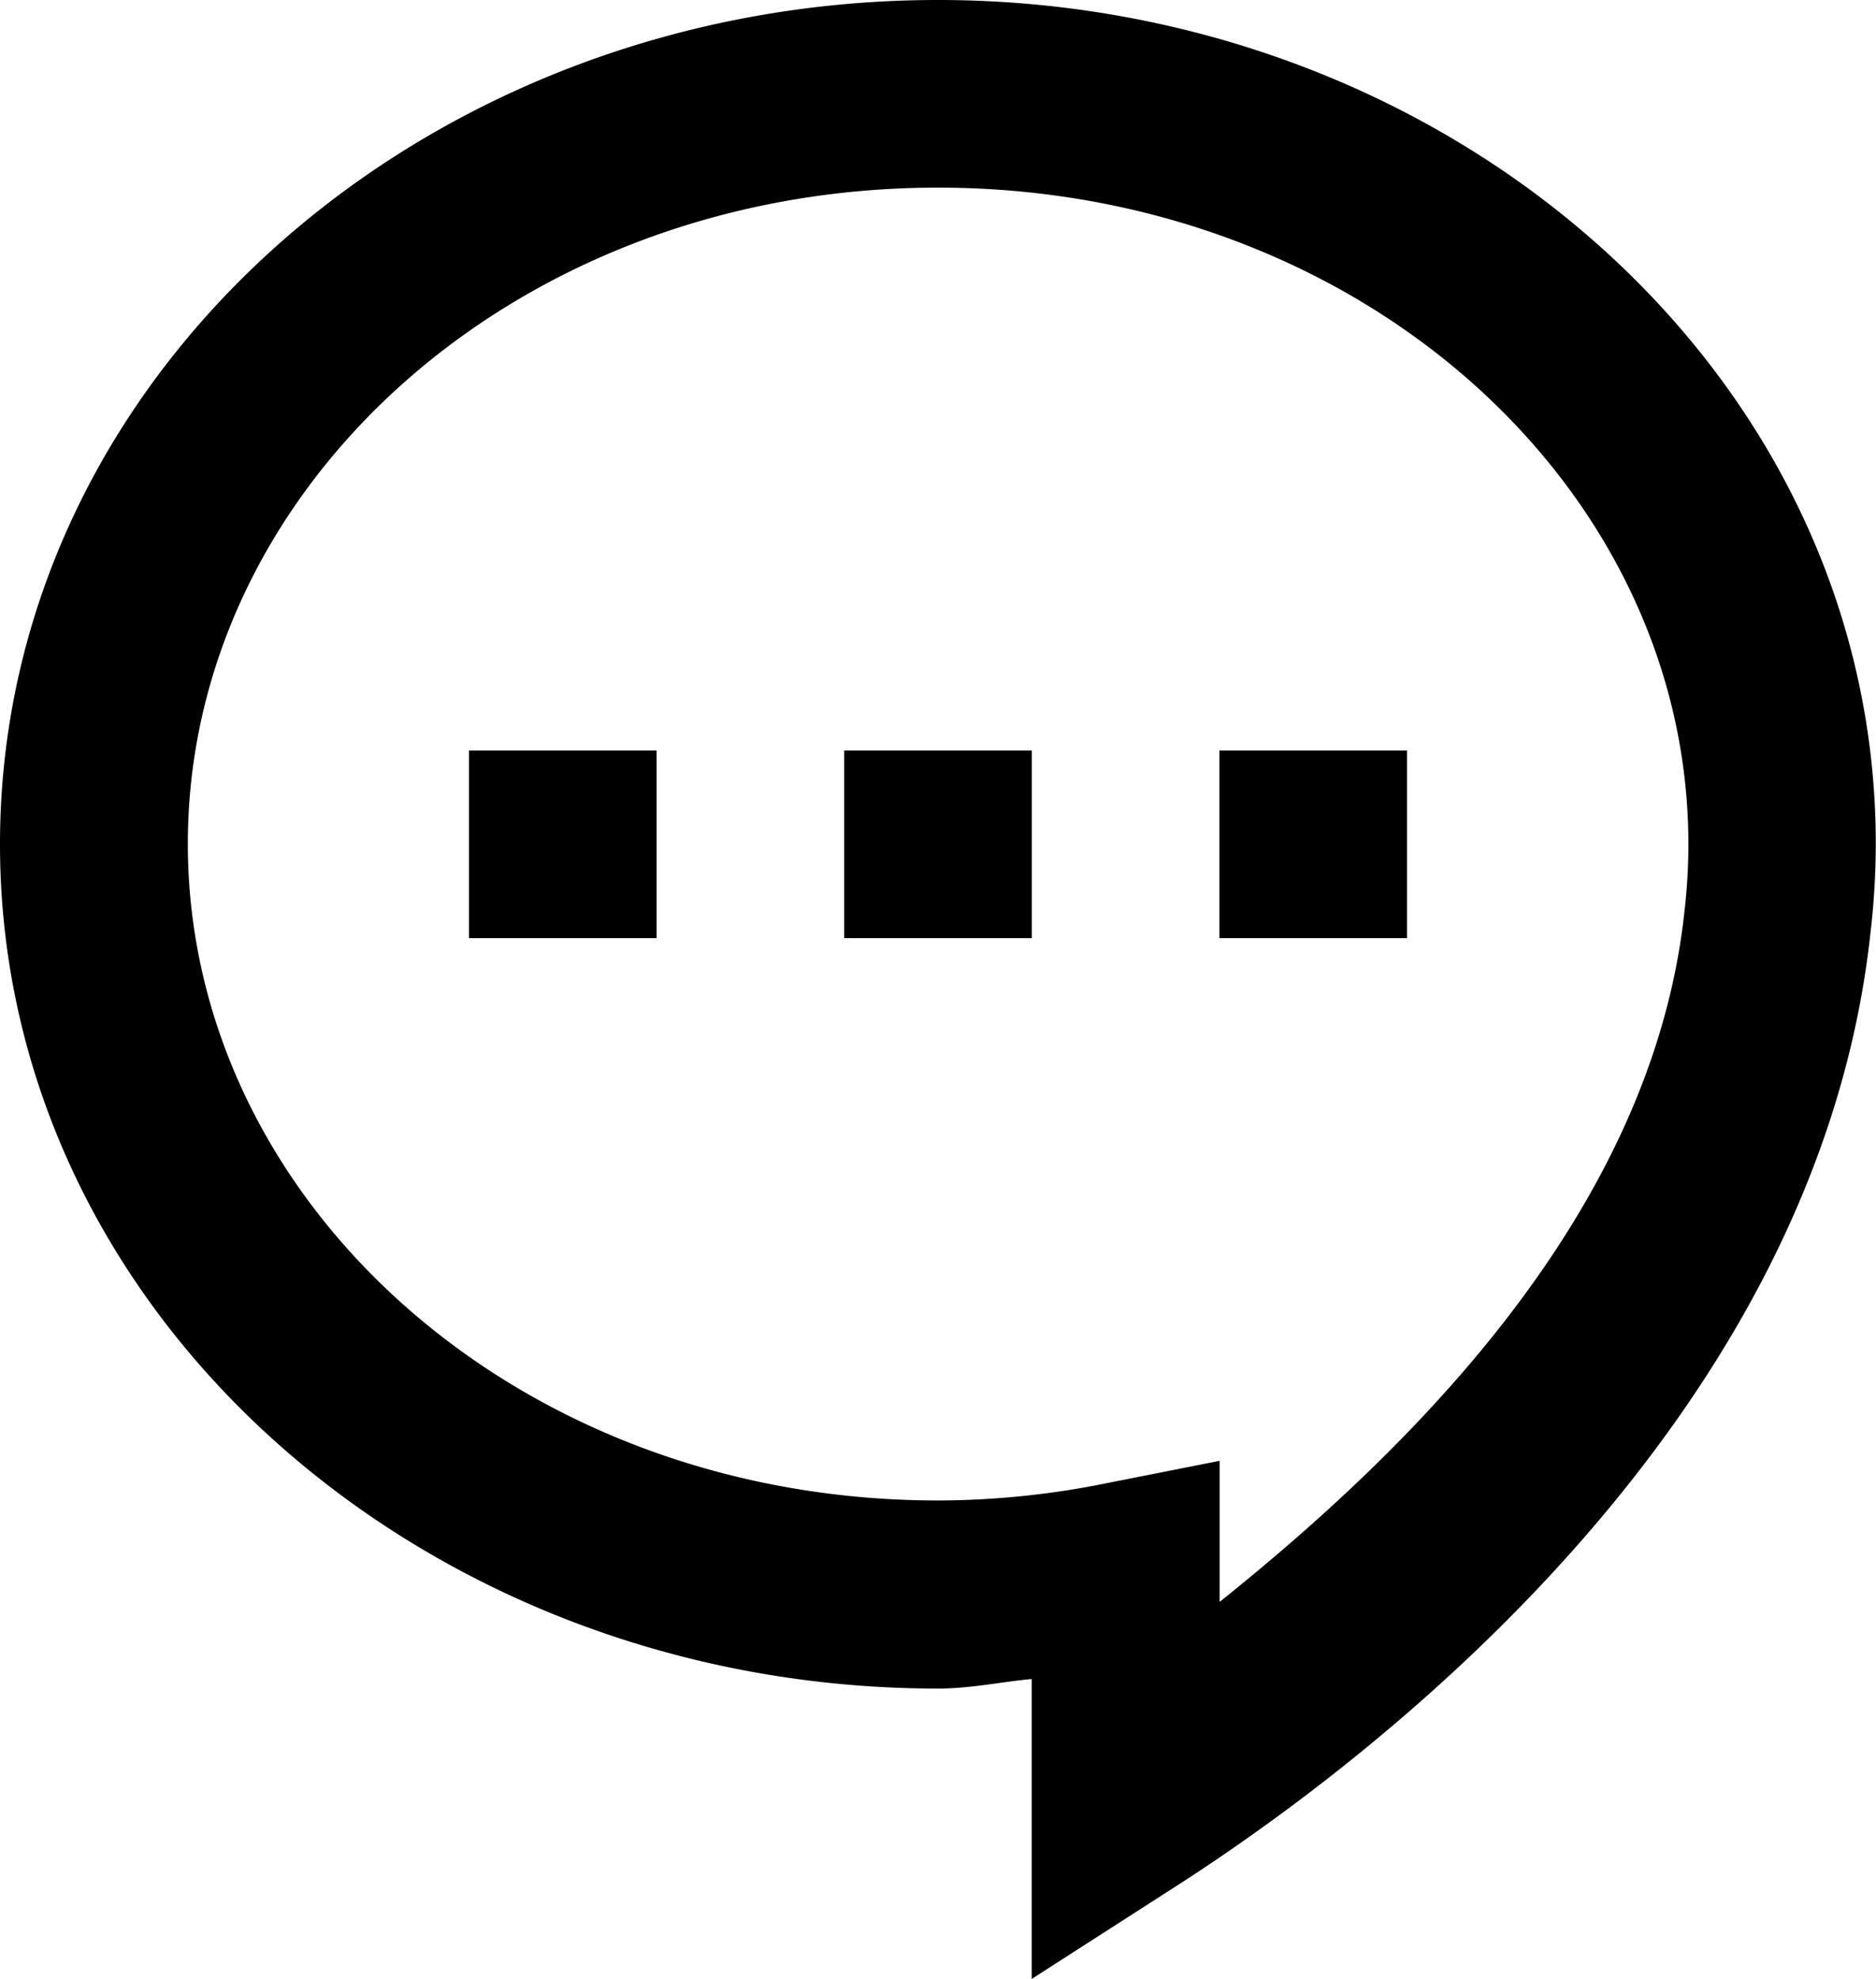 <svg id="ic-welcome" xmlns="http://www.w3.org/2000/svg" width="16.889" height="17.813" viewBox="0 0 16.889 17.813">
  <path id="ic-welcome-2" data-name="ic-welcome" d="M10.444,2C5.841,2,2,5.356,2,9.6s3.841,7.6,8.444,7.6c.292,0,.562-.059.844-.086v2.7l1.3-.835c1.826-1.172,5.779-4.214,6.251-8.58a6.97,6.97,0,0,0,.048-.8C18.889,5.356,15.048,2,10.444,2Zm0,1.689c3.792,0,6.756,2.694,6.756,5.911a5.287,5.287,0,0,1-.036.61v0l0,0c-.292,2.7-2.455,4.825-4.184,6.21V15.15l-1.011.2a7.682,7.682,0,0,1-1.522.157c-3.792,0-6.756-2.694-6.756-5.911S6.652,3.689,10.444,3.689ZM6.222,8.756v1.689H7.911V8.756Zm3.378,0v1.689h1.689V8.756Zm3.378,0v1.689h1.689V8.756Z" transform="translate(-2 -2)"/>
</svg>
